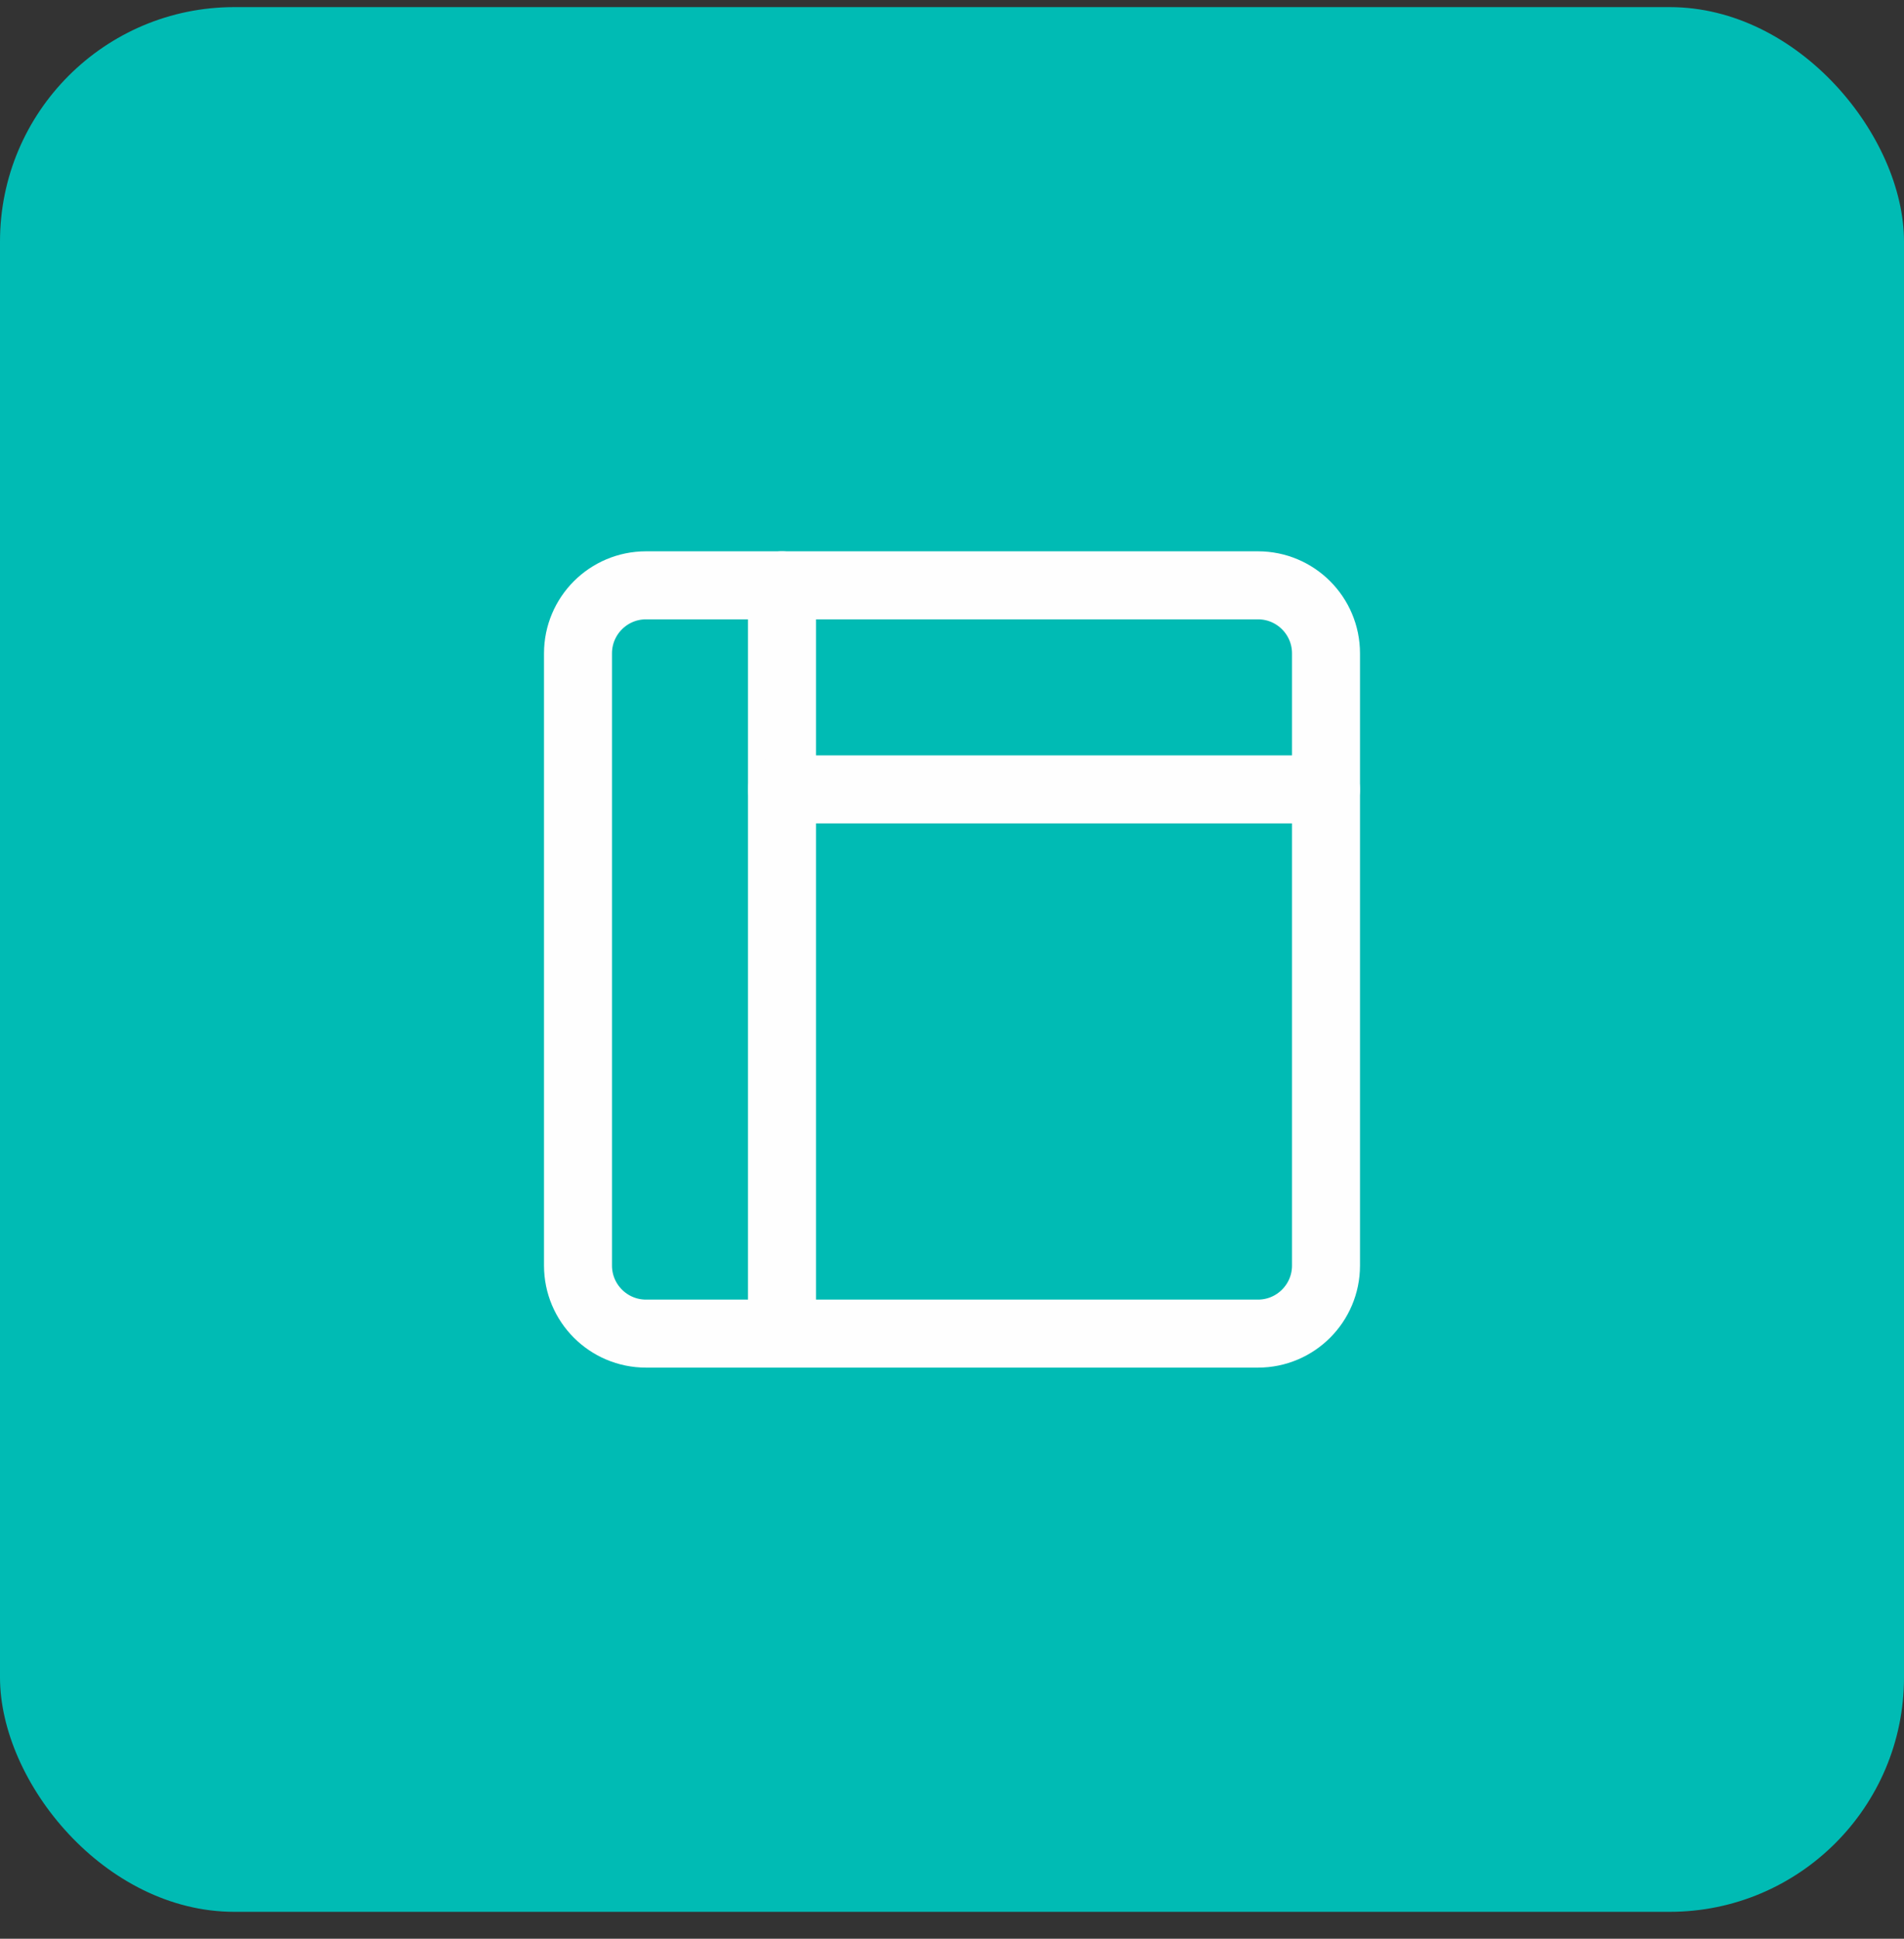 <svg xmlns="http://www.w3.org/2000/svg" width="56" height="57" viewBox="0 0 56 57" fill="none"><rect x="0" y="0" width="56" height="57" fill="#333333" stroke="none"/><rect y="0.209" width="56" height="56" rx="6.892" fill="#00BBB4"></rect><path d="M23 17.209V39.209" stroke="#FEFEFE" stroke-width="2" stroke-linecap="round" stroke-linejoin="round"></path><path d="M23 23.209H39" stroke="#FEFEFE" stroke-width="2" stroke-linecap="round" stroke-linejoin="round"></path><path fill-rule="evenodd" clip-rule="evenodd" d="M37 39.209H19C17.896 39.209 17 38.313 17 37.209V19.209C17 18.105 17.896 17.209 19 17.209H37C38.104 17.209 39 18.105 39 19.209V37.209C39 38.313 38.104 39.209 37 39.209Z" stroke="#FEFEFE" stroke-width="2" stroke-linecap="round" stroke-linejoin="round"></path></svg>